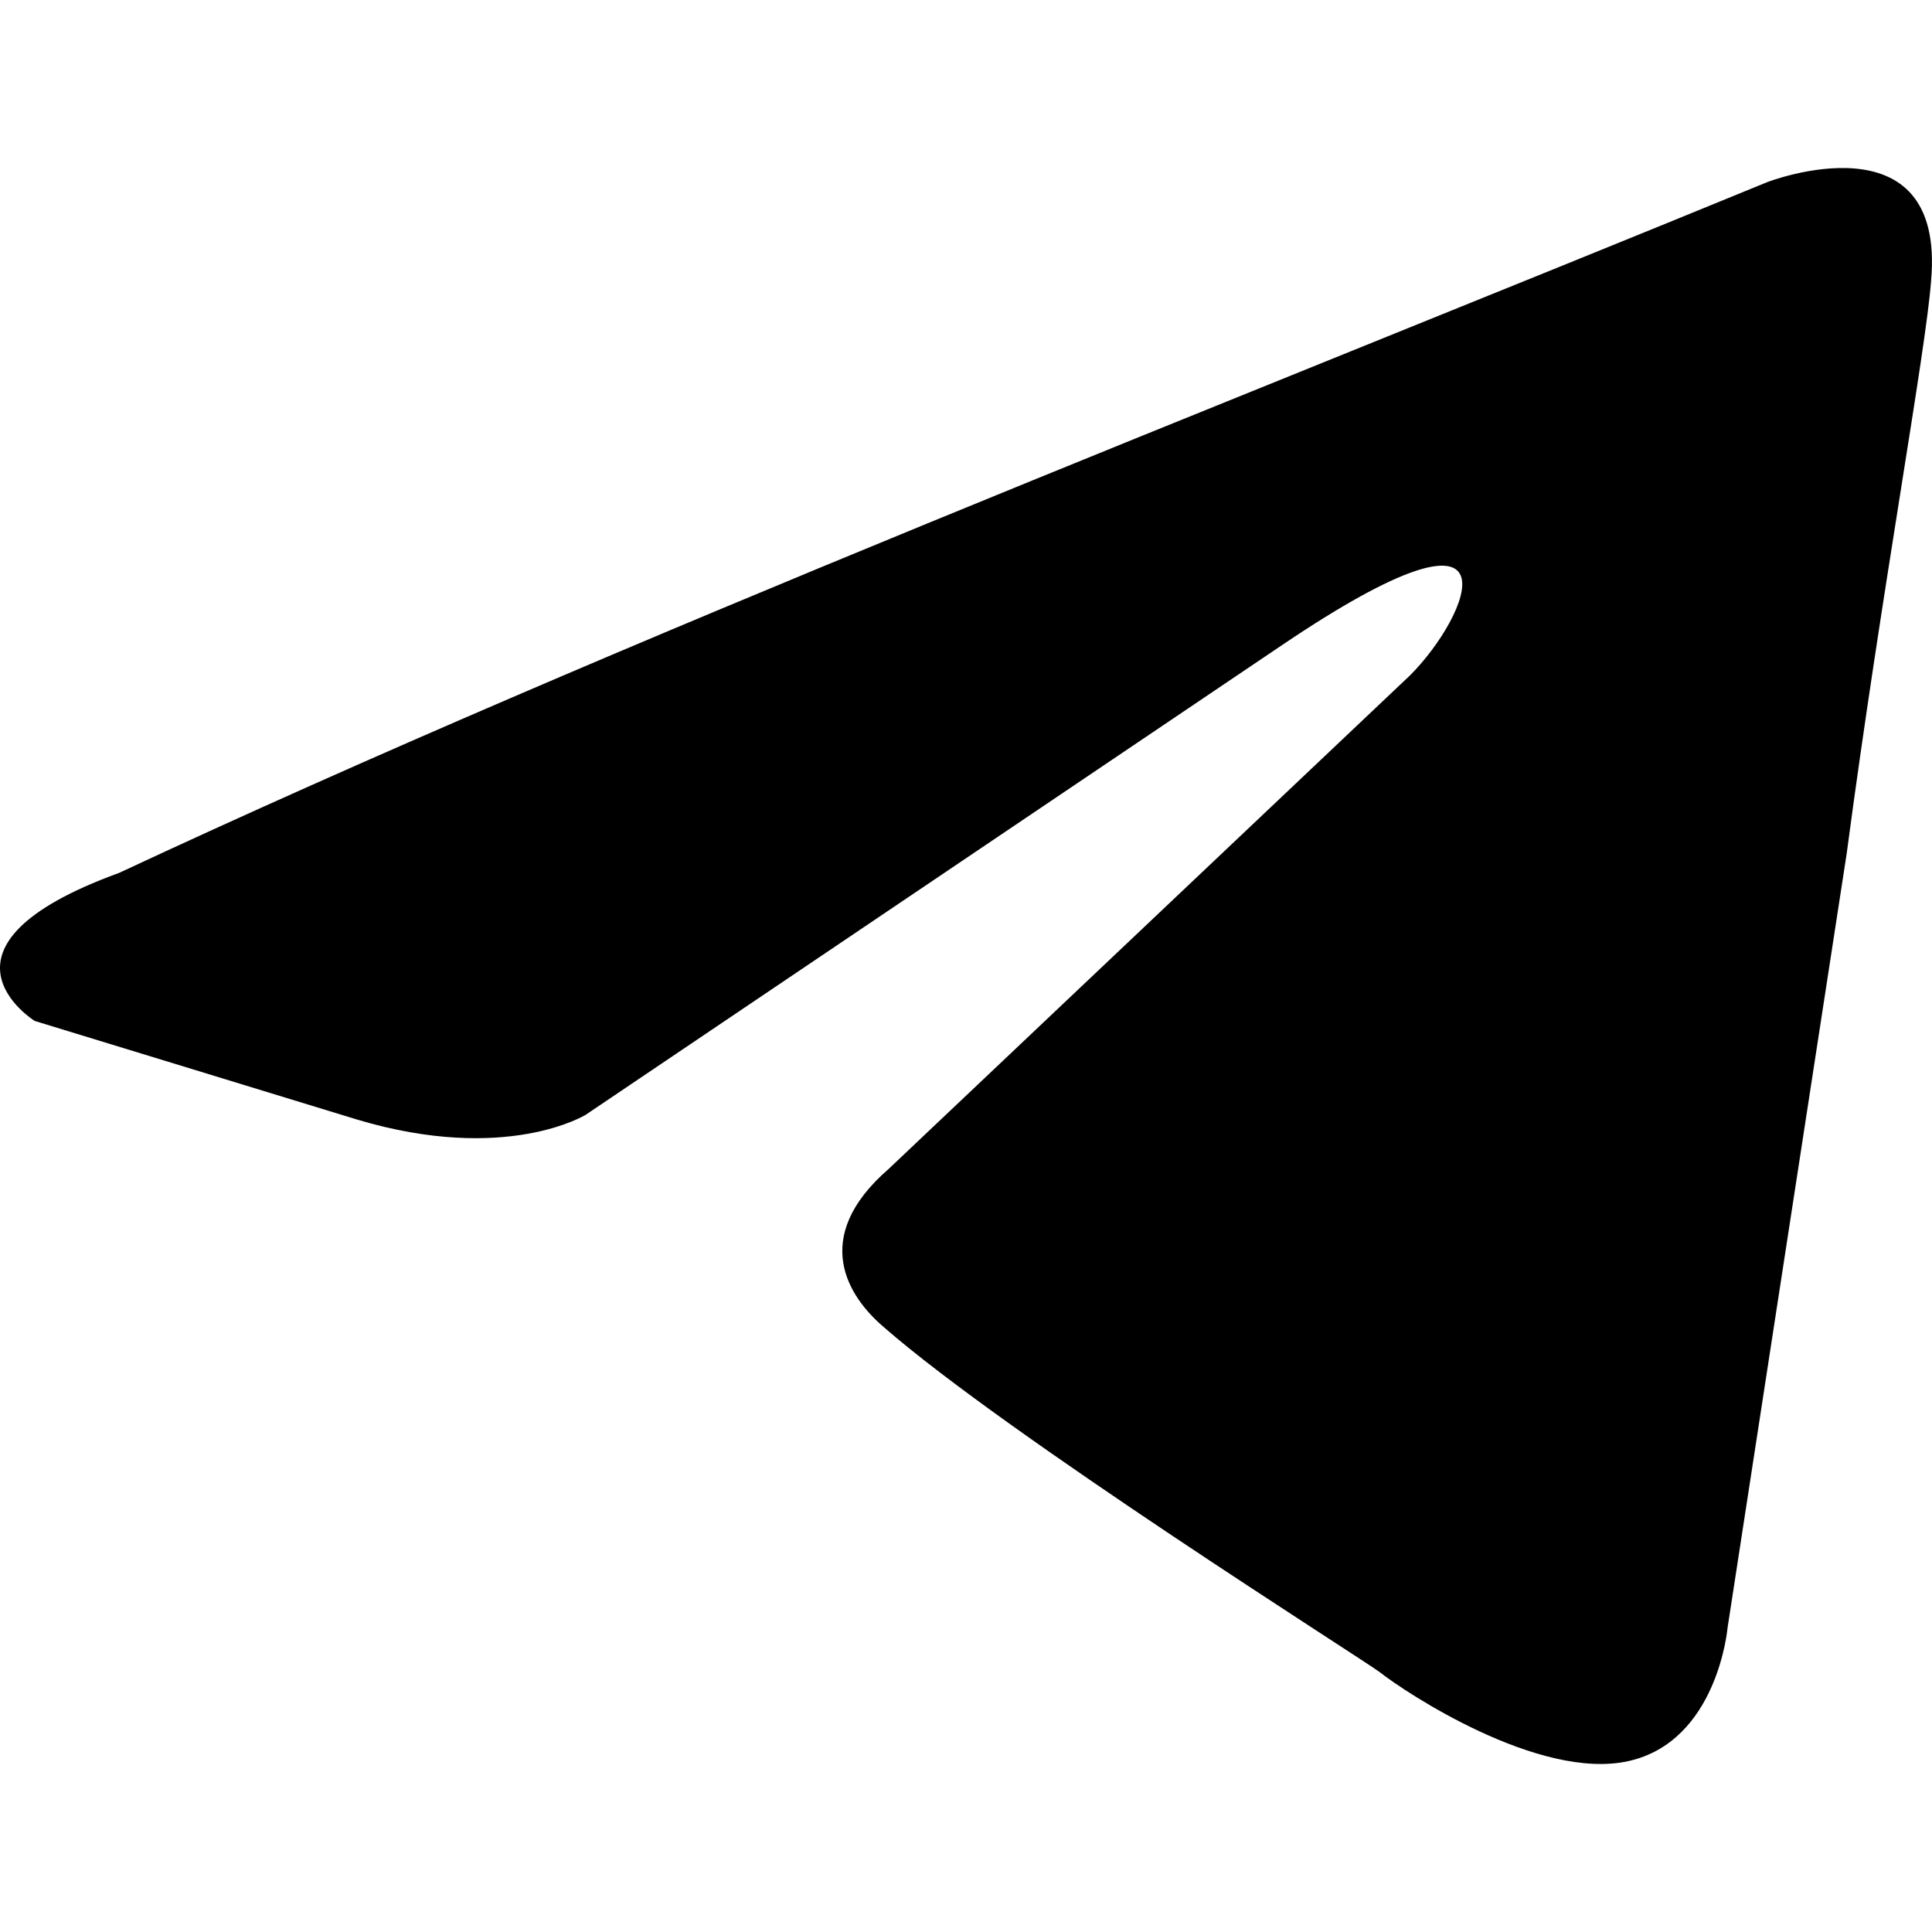 <svg width="23" height="23" viewBox="0 0 23 23" fill="none" xmlns="http://www.w3.org/2000/svg">
<path d="M21.039 2.168C21.039 2.168 23.167 1.345 22.989 3.343C22.93 4.165 22.398 7.044 21.985 10.157L20.566 19.38C20.566 19.38 20.448 20.731 19.384 20.966C18.32 21.201 16.725 20.144 16.429 19.909C16.193 19.733 11.997 17.089 10.519 15.797C10.105 15.444 9.632 14.739 10.578 13.917L16.784 8.042C17.493 7.337 18.202 5.692 15.247 7.69L6.973 13.271C6.973 13.271 6.027 13.858 4.254 13.329L0.413 12.154C0.413 12.154 -1.006 11.273 1.417 10.392C7.328 7.631 14.597 4.811 21.039 2.168Z" fill="black"/>
</svg>
